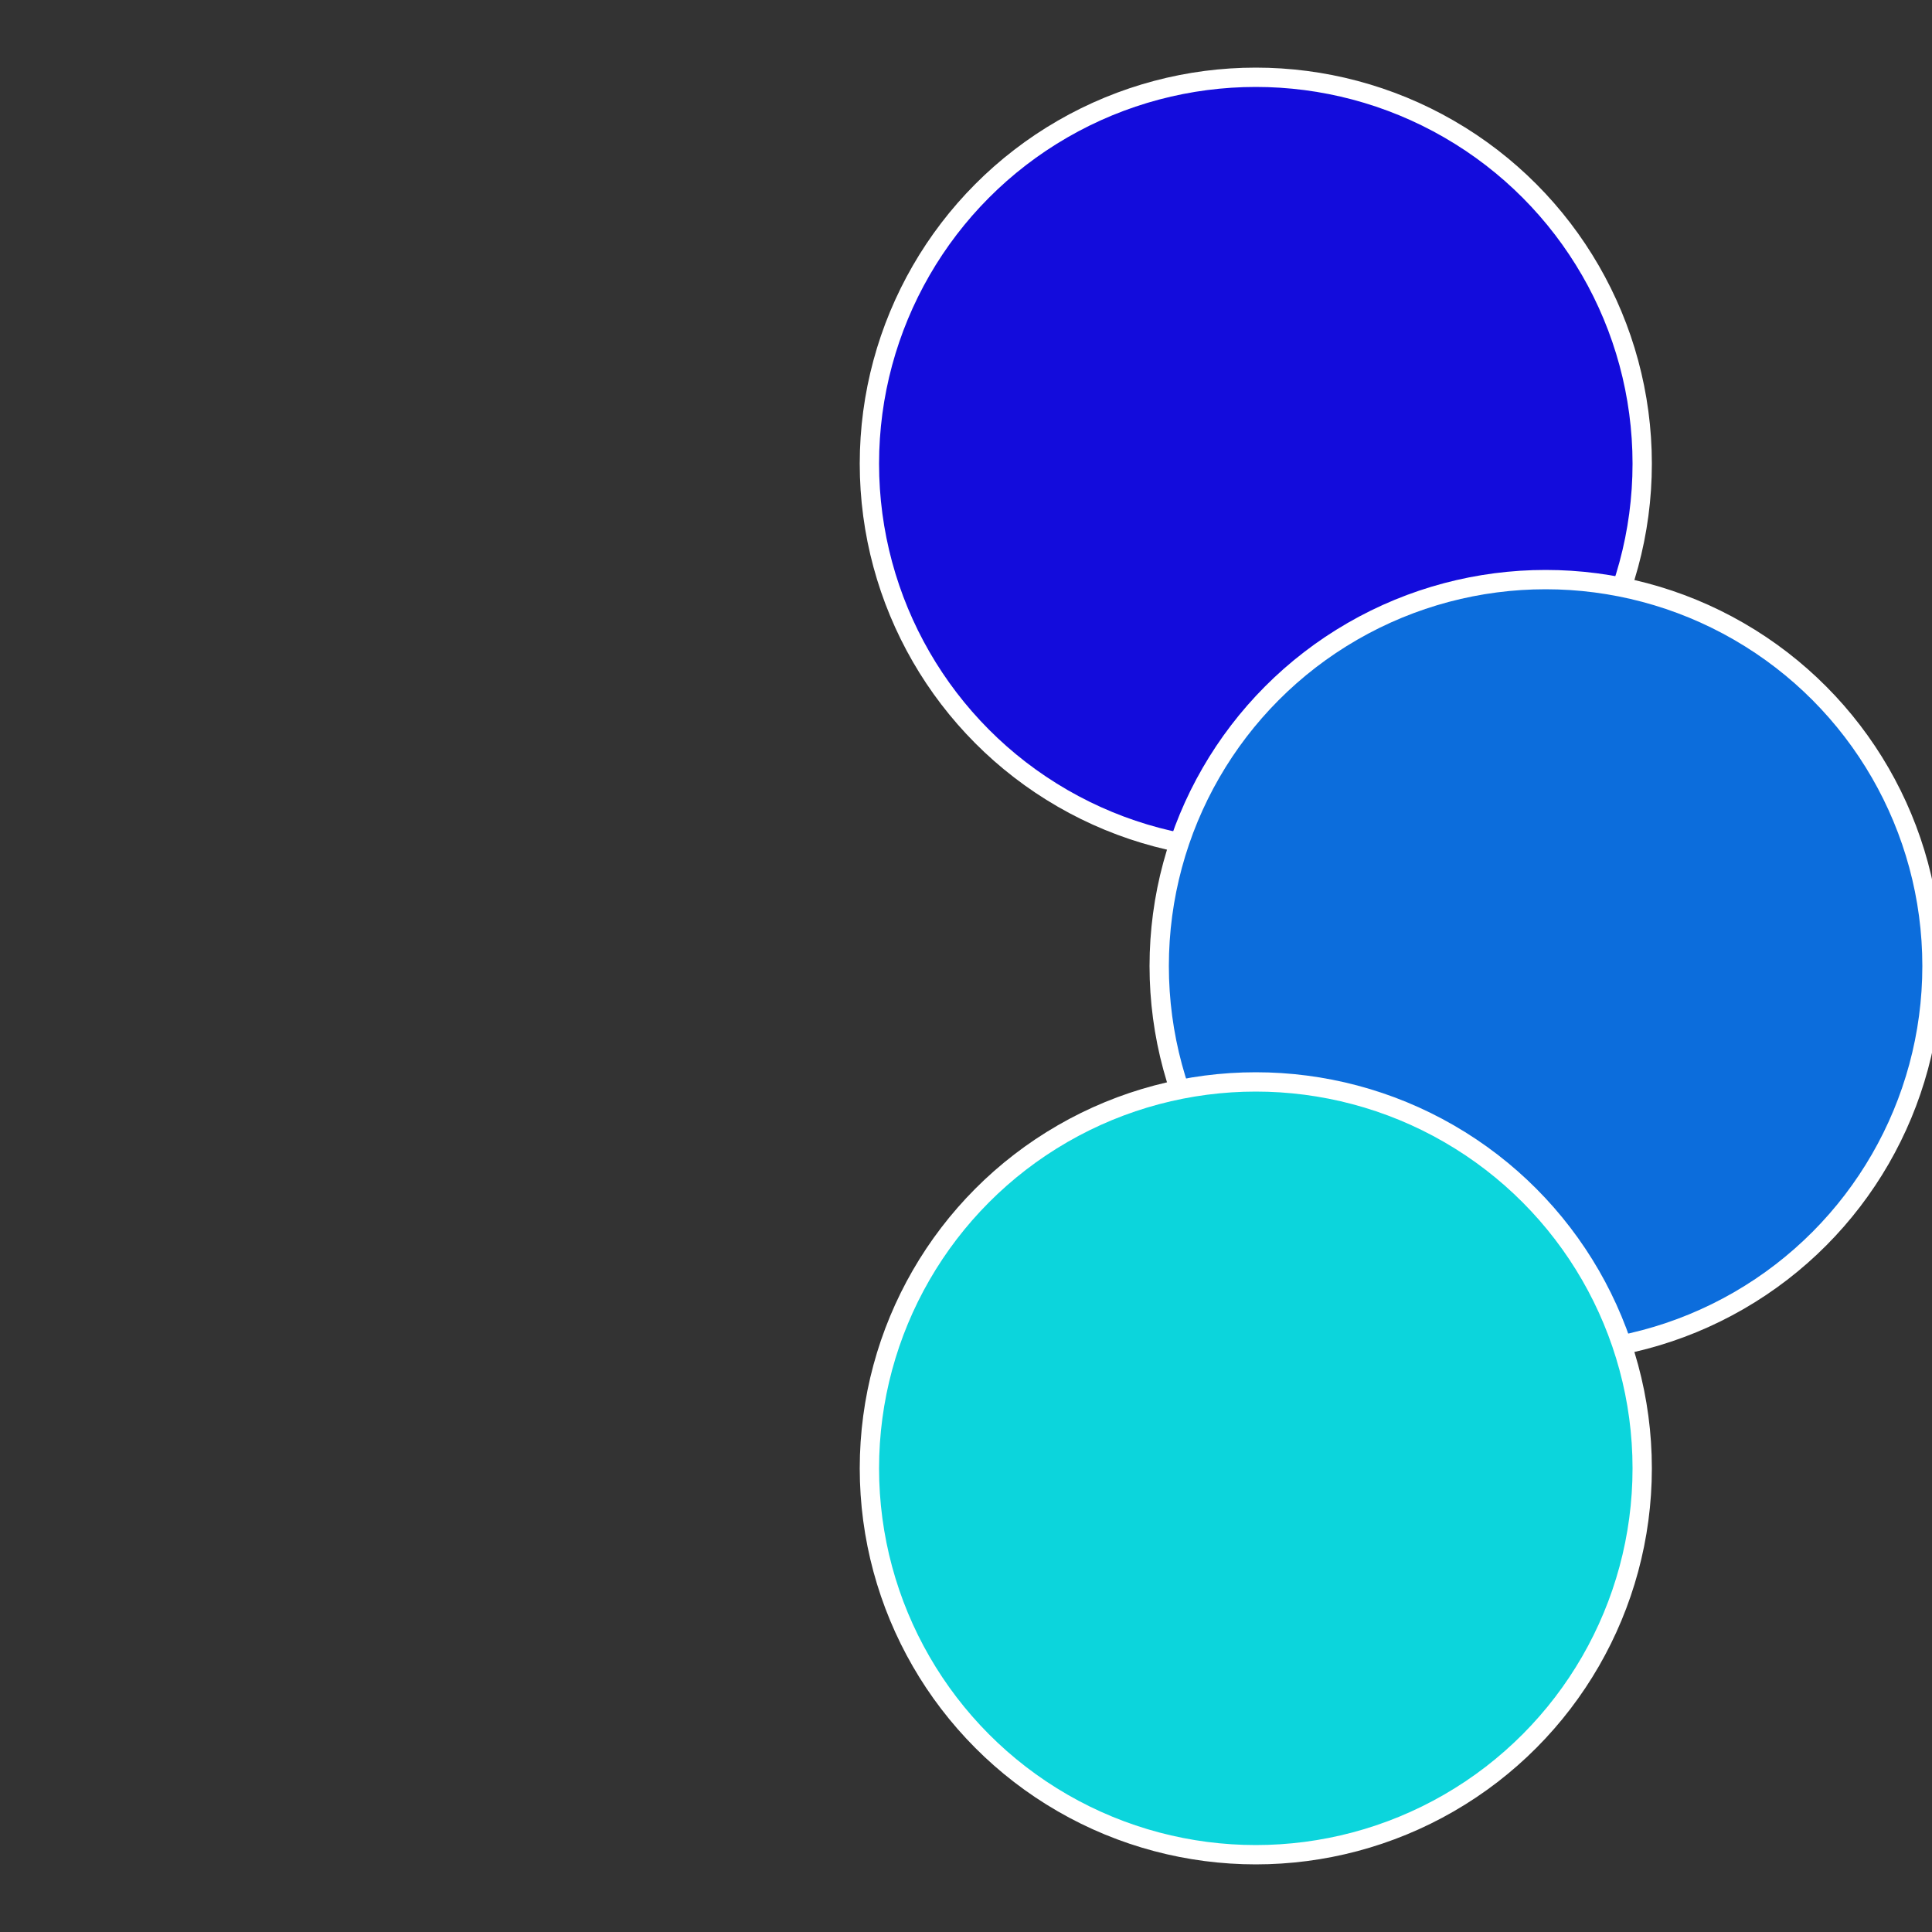 <?xml version="1.0" standalone="no"?>
<svg width="500" height="500" viewBox="-1 -1 2 2" xmlns="http://www.w3.org/2000/svg">
 
                <rect x="-1" y="-1" width="2" height="2" fill="#333333" stroke="none"/>
 
                <circle cx="0.3" cy="-0.52" r="0.4" fill="#130cdc" stroke="#fff" stroke-width="1%" />
             
                <circle cx="0.6" cy="0" r="0.4" fill="#0c6ddc" stroke="#fff" stroke-width="1%" />
             
                <circle cx="0.3" cy="0.52" r="0.4" fill="#0cd5dc" stroke="#fff" stroke-width="1%" />
            </svg>
